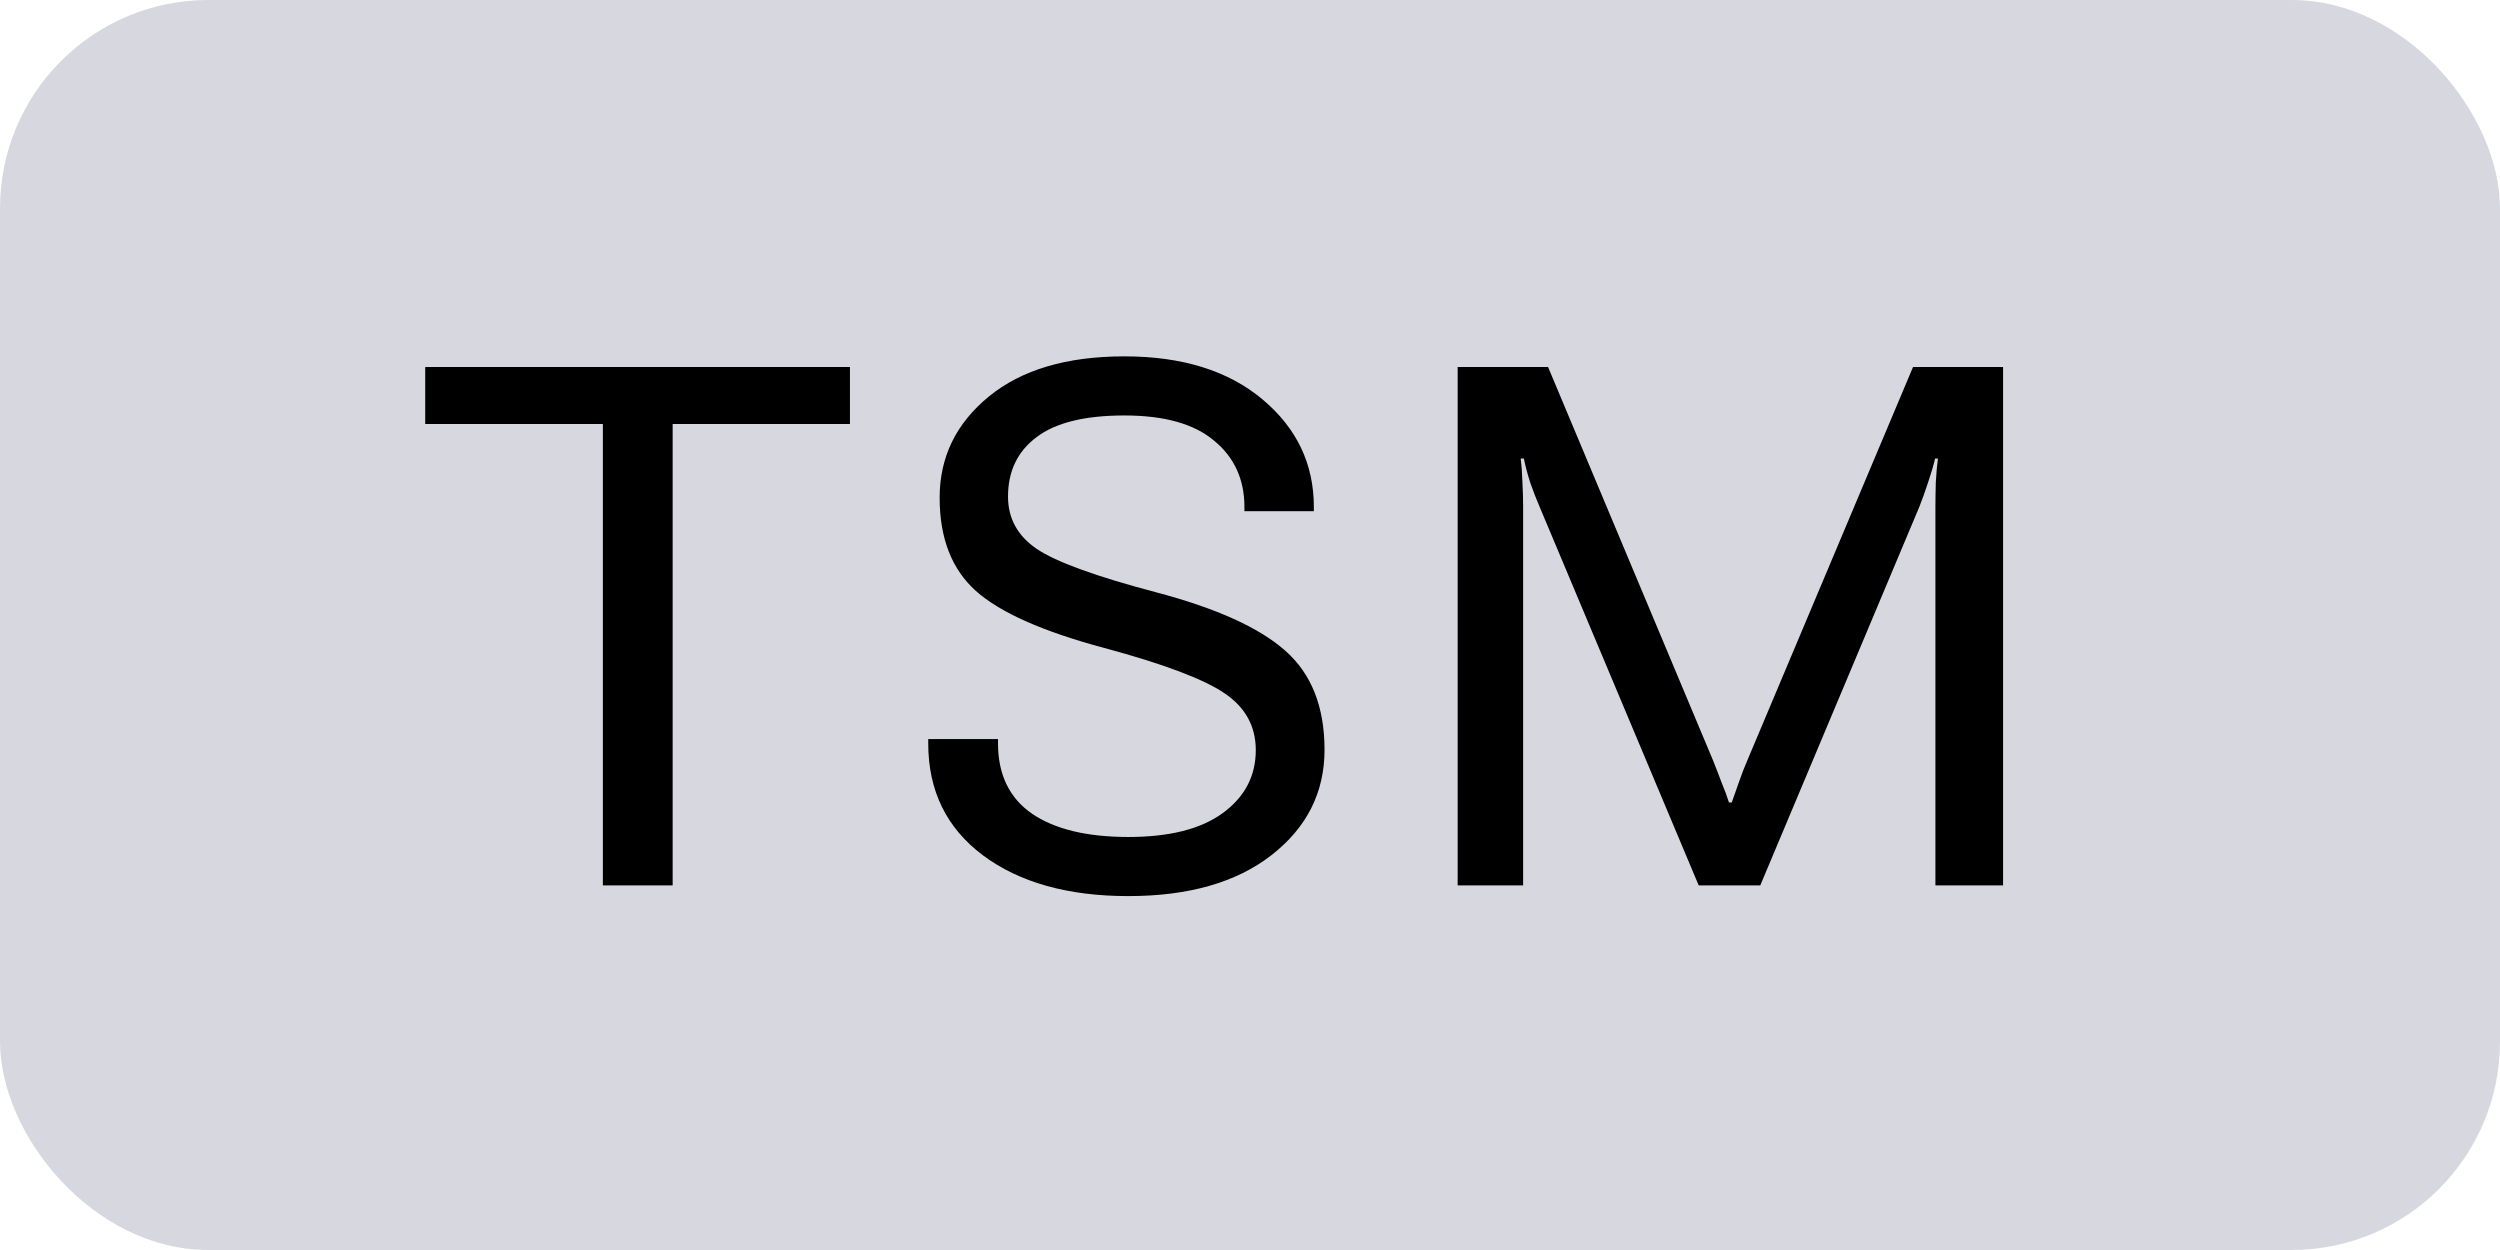 <?xml version="1.0" encoding="UTF-8"?> <svg xmlns="http://www.w3.org/2000/svg" width="48" height="24" viewBox="0 0 48 24" fill="none"> <rect width="48" height="24" rx="4" fill="#D7D7E0"></rect> <path d="M8.164 8.141V7.047H16.319V8.141H12.915V17H11.575V8.141H8.164ZM17.822 14.273V14.19H19.162V14.273C19.162 14.874 19.381 15.325 19.819 15.626C20.256 15.922 20.871 16.07 21.664 16.07C22.453 16.07 23.056 15.918 23.476 15.612C23.9 15.302 24.111 14.899 24.111 14.402C24.111 13.947 23.913 13.584 23.517 13.315C23.12 13.042 22.348 12.75 21.199 12.44C20.024 12.126 19.203 11.761 18.738 11.347C18.274 10.932 18.041 10.335 18.041 9.556C18.041 8.776 18.356 8.129 18.985 7.614C19.613 7.099 20.482 6.842 21.589 6.842C22.701 6.842 23.585 7.118 24.241 7.669C24.898 8.22 25.226 8.909 25.226 9.733V9.815H23.893V9.733C23.893 9.205 23.699 8.781 23.312 8.462C22.929 8.138 22.355 7.977 21.589 7.977C20.828 7.977 20.265 8.116 19.901 8.394C19.536 8.667 19.354 9.048 19.354 9.535C19.354 9.954 19.538 10.289 19.907 10.54C20.281 10.791 21.047 11.069 22.204 11.374C23.357 11.679 24.182 12.053 24.679 12.495C25.18 12.937 25.431 13.571 25.431 14.396C25.431 15.216 25.091 15.89 24.412 16.419C23.738 16.943 22.822 17.205 21.664 17.205C20.502 17.205 19.57 16.943 18.868 16.419C18.171 15.895 17.822 15.179 17.822 14.273ZM27.987 17V7.047H29.723L32.888 14.594C32.943 14.73 32.997 14.872 33.052 15.018C33.111 15.159 33.159 15.289 33.196 15.407H33.25C33.291 15.289 33.337 15.159 33.387 15.018C33.437 14.872 33.492 14.73 33.551 14.594L36.73 7.047H38.459V17H37.16V9.727C37.16 9.59 37.163 9.437 37.167 9.269C37.176 9.095 37.19 8.94 37.208 8.804H37.154C37.122 8.94 37.076 9.095 37.017 9.269C36.962 9.437 36.907 9.59 36.853 9.727L33.797 17H32.615L29.559 9.727C29.5 9.59 29.44 9.437 29.381 9.269C29.326 9.095 29.285 8.94 29.258 8.804H29.197C29.215 8.94 29.226 9.095 29.231 9.269C29.24 9.437 29.244 9.59 29.244 9.727V17H27.987Z" fill="black"></path> </svg> 